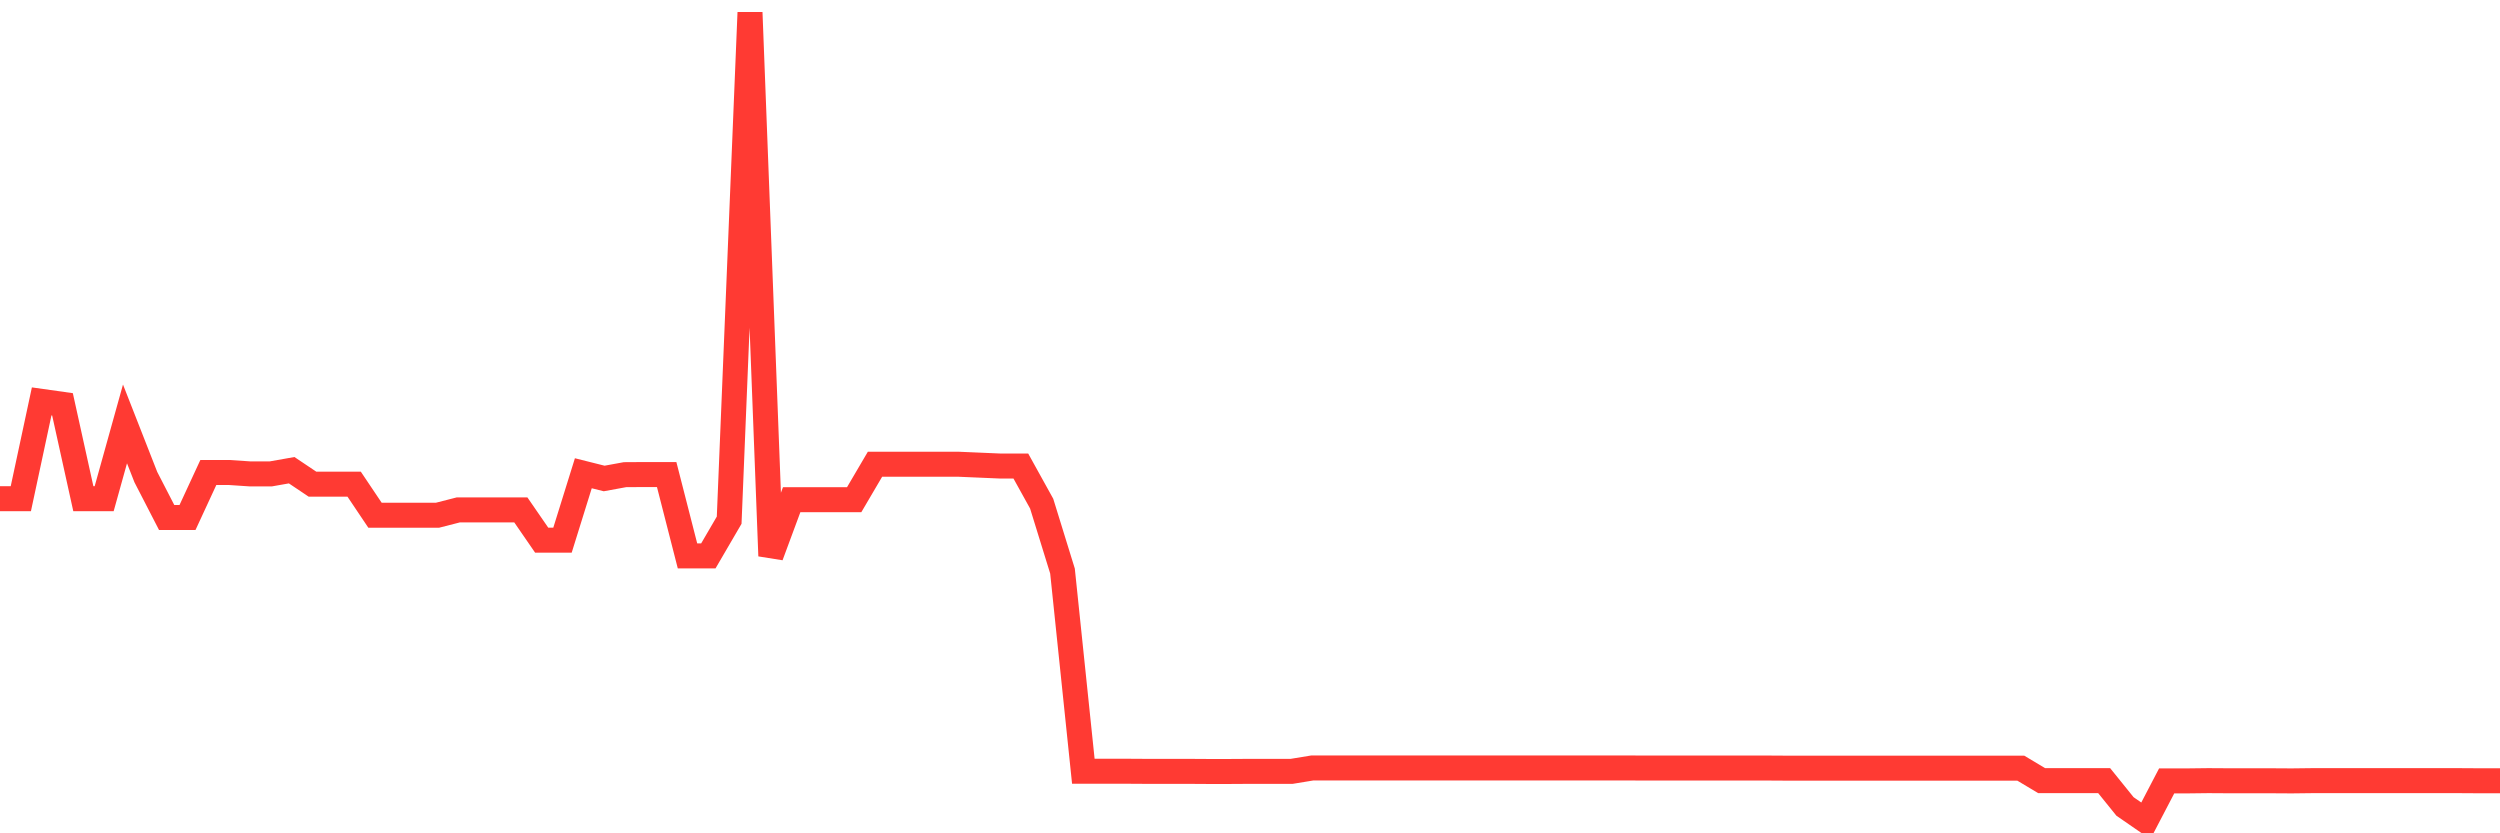 <svg
  xmlns="http://www.w3.org/2000/svg"
  xmlns:xlink="http://www.w3.org/1999/xlink"
  width="120"
  height="40"
  viewBox="0 0 120 40"
  preserveAspectRatio="none"
>
  <polyline
    points="0,23.937 1,23.937 2,19.267 3,19.408 4,23.937 5,23.937 6,20.348 7,22.9 8,24.841 9,24.841 10,22.68 11,22.68 12,22.747 13,22.747 14,22.57 15,23.241 16,23.241 17,23.241 18,24.731 19,24.731 20,24.731 21,24.731 22,24.475 23,24.475 24,24.475 25,24.475 26,25.927 27,25.927 28,22.716 29,22.967 30,22.784 31,22.778 32,22.778 33,26.684 34,26.684 35,24.969 36,0.6 37,26.684 38,23.986 39,23.986 40,23.986 41,23.986 42,22.283 43,22.283 44,22.283 45,22.283 46,22.283 47,22.326 48,22.369 49,22.369 50,24.175 51,27.411 52,37.019 53,37.019 54,37.019 55,37.025 56,37.025 57,37.025 58,37.031 59,37.031 60,37.025 61,37.025 62,37.025 63,36.861 64,36.861 65,36.861 66,36.861 67,36.861 68,36.861 69,36.861 70,36.861 71,36.861 72,36.861 73,36.861 74,36.861 75,36.861 76,36.861 77,36.861 78,36.861 79,36.867 80,36.867 81,36.867 82,36.867 83,36.867 84,36.867 85,36.867 86,36.873 87,36.873 88,36.873 89,36.873 90,36.873 91,36.873 92,36.873 93,36.873 94,36.873 95,36.873 96,36.873 97,36.873 98,37.471 99,37.471 100,37.471 101,37.471 102,38.71 103,39.4 104,37.483 105,37.483 106,37.471 107,37.477 108,37.477 109,37.477 110,37.483 111,37.471 112,37.471 113,37.471 114,37.471 115,37.471 116,37.471 117,37.471 118,37.471 119,37.477 120,37.477"
    fill="none"
    stroke="#ff3a33"
    stroke-width="1.2"
  >
  </polyline>
</svg>